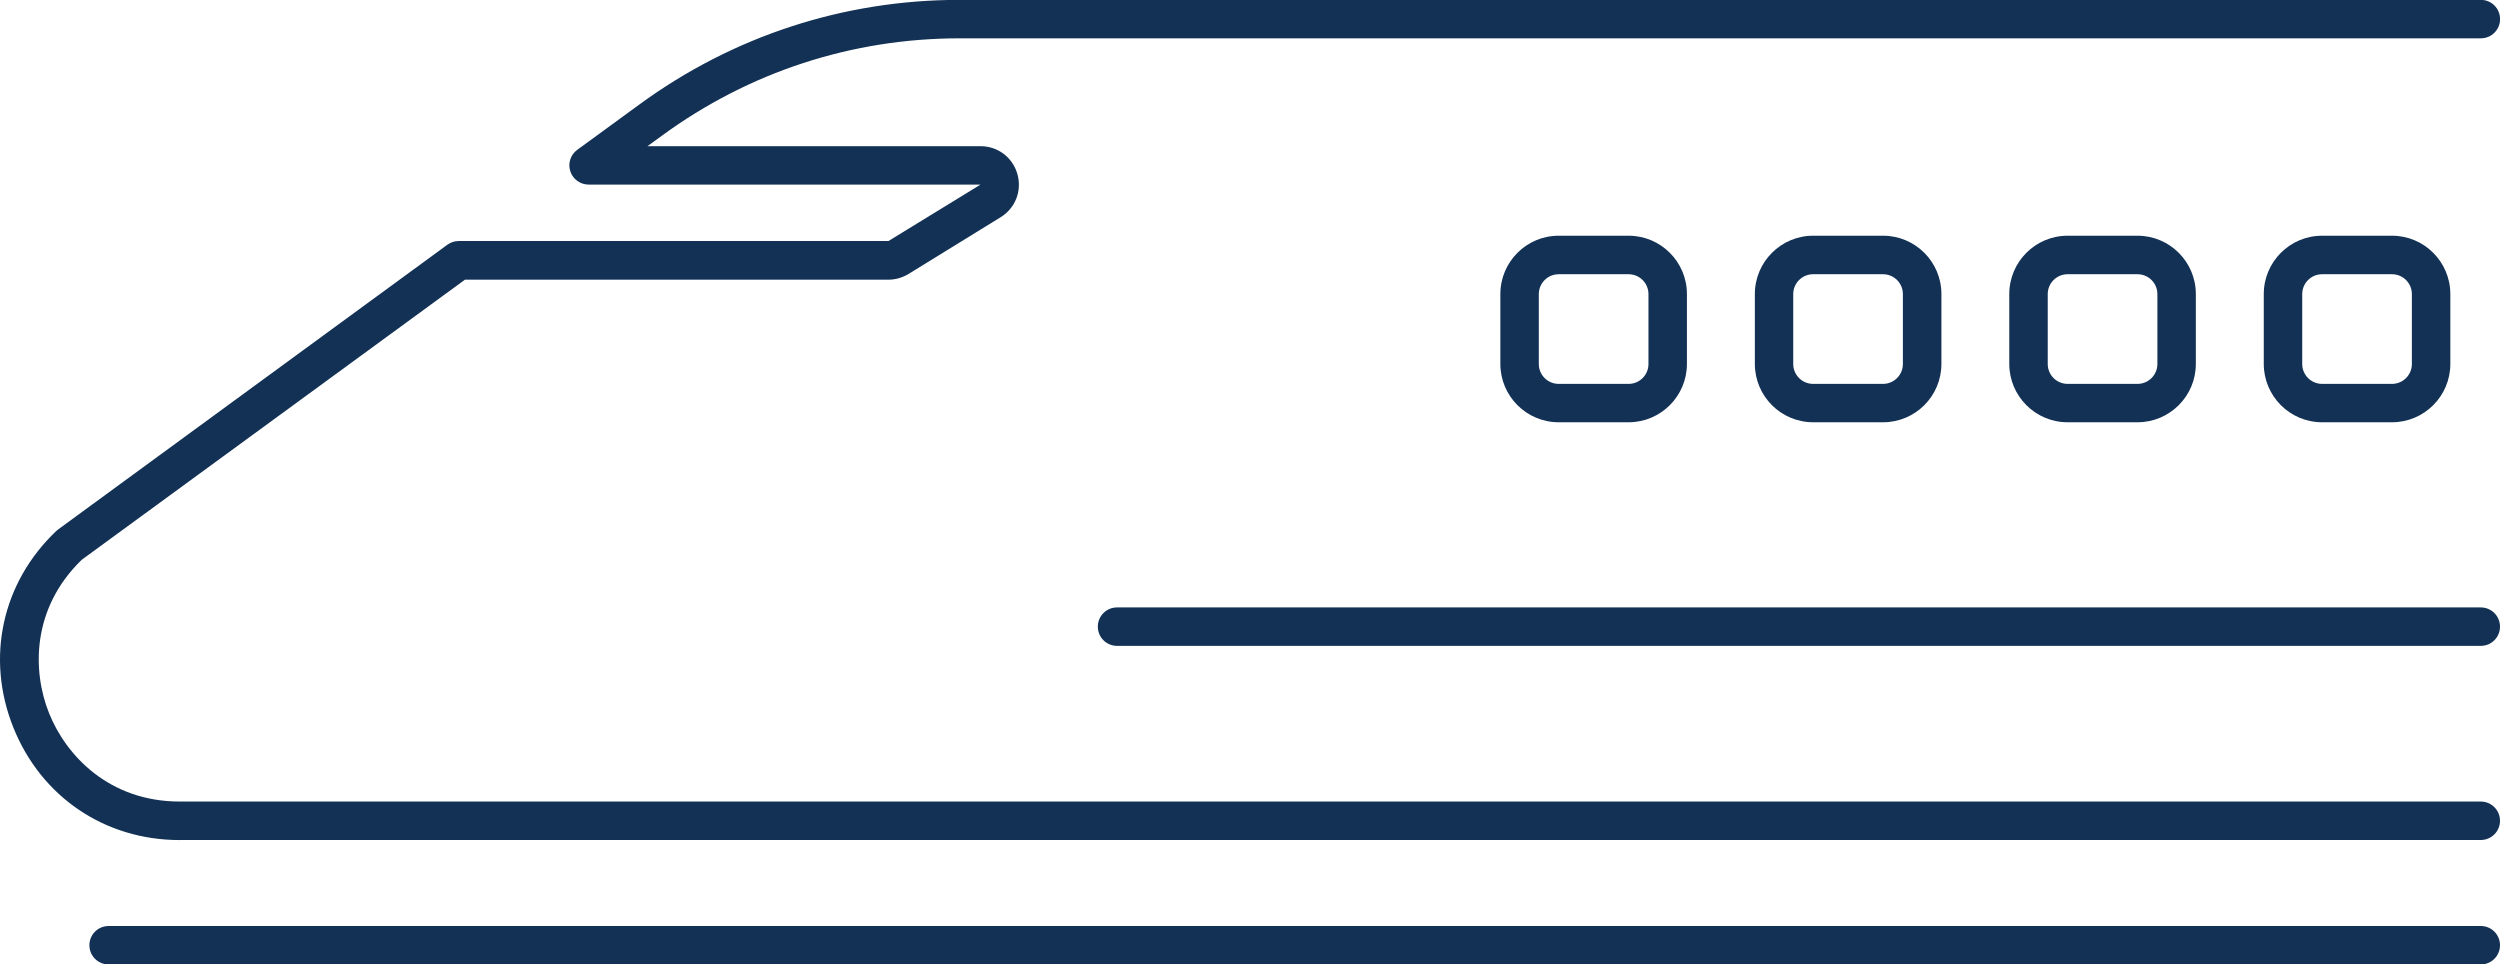 <?xml version="1.0" encoding="UTF-8"?>
<svg id="Warstwa_2" xmlns="http://www.w3.org/2000/svg" viewBox="0 0 390.09 150.49">
  <defs>
    <style>
      .cls-1 {
        fill: #123155;
      }
    </style>
  </defs>
  <g id="Warstwa_1-2" data-name="Warstwa_1">
    <g>
      <path class="cls-1" d="M28.04,131.07h359.05c1.66,0,3-1.34,3-3,0-1.66-1.34-3-3-3H28.04c-10.97,0-17.72-7.13-20.39-13.8-2.65-6.63-2.69-16.39,5.11-23.93l59.79-43.7h66.08c1.09,0,2.17-.31,3.13-.89l14.38-8.86c2.3-1.42,3.35-4.12,2.61-6.73-.74-2.6-3.05-4.35-5.75-4.35h-51.97s2.28-1.66,2.28-1.66c13.57-9.92,29.63-15.17,46.43-15.17h237.36c1.66,0,3-1.34,3-3,0-1.66-1.34-3-3-3h-237.36c-18.08,0-35.36,5.64-49.97,16.32l-9.7,7.08c-1.05.77-1.49,2.12-1.08,3.35.4,1.23,1.55,2.07,2.85,2.07h61.16s-14.37,8.81-14.37,8.81h-67.06c-.64,0-1.26.21-1.77.58L9.06,82.62c-.1.08-.21.16-.3.25C.3,90.92-2.26,102.67,2.08,113.51c4.34,10.84,14.29,17.57,25.96,17.57Z"/>
      <path class="cls-1" d="M16.95,150.49h370.14c1.66,0,3-1.34,3-3,0-1.66-1.34-3-3-3H16.95c-1.66,0-3,1.34-3,3,0,1.66,1.34,3,3,3Z"/>
      <path class="cls-1" d="M174.3,100.78h212.79c1.66,0,3-1.34,3-3,0-1.66-1.34-3-3-3h-212.79c-1.66,0-3,1.34-3,3,0,1.66,1.34,3,3,3Z"/>
      <g>
        <path class="cls-1" d="M234.11,56.79v-10.91c0-5.02,4.08-9.1,9.1-9.1h10.91c5.02,0,9.1,4.08,9.1,9.1v10.91c0,5.02-4.08,9.1-9.1,9.1h-10.91c-5.02,0-9.1-4.08-9.1-9.1ZM243.21,42.79c-1.71,0-3.1,1.39-3.1,3.1v10.91c0,1.71,1.39,3.1,3.1,3.1h10.91c1.71,0,3.1-1.39,3.1-3.1v-10.91c0-1.71-1.39-3.1-3.1-3.1h-10.91Z"/>
        <path class="cls-1" d="M273.82,56.79v-10.91c0-5.02,4.08-9.1,9.1-9.1h10.91c5.02,0,9.1,4.08,9.1,9.1v10.91c0,5.02-4.08,9.1-9.1,9.1h-10.91c-5.02,0-9.1-4.08-9.1-9.1ZM282.91,42.79c-1.71,0-3.1,1.39-3.1,3.1v10.91c0,1.71,1.39,3.1,3.1,3.1h10.91c1.71,0,3.1-1.39,3.1-3.1v-10.91c0-1.71-1.39-3.1-3.1-3.1h-10.91Z"/>
        <path class="cls-1" d="M313.52,56.79v-10.91c0-5.02,4.08-9.1,9.1-9.1h10.91c5.02,0,9.1,4.08,9.1,9.1v10.91c0,5.02-4.08,9.1-9.1,9.1h-10.91c-5.02,0-9.1-4.08-9.1-9.1ZM322.62,42.79c-1.71,0-3.1,1.39-3.1,3.1v10.91c0,1.71,1.39,3.1,3.1,3.1h10.91c1.71,0,3.1-1.39,3.1-3.1v-10.91c0-1.71-1.39-3.1-3.1-3.1h-10.91Z"/>
        <path class="cls-1" d="M353.23,56.79v-10.91c0-5.02,4.08-9.1,9.1-9.1h10.91c5.02,0,9.1,4.08,9.1,9.1v10.91c0,5.02-4.08,9.1-9.1,9.1h-10.91c-5.02,0-9.1-4.08-9.1-9.1ZM362.33,42.79c-1.71,0-3.1,1.39-3.1,3.1v10.91c0,1.71,1.39,3.1,3.1,3.1h10.91c1.71,0,3.1-1.39,3.1-3.1v-10.91c0-1.71-1.39-3.1-3.1-3.1h-10.91Z"/>
      </g>
    </g>
  </g>
</svg>